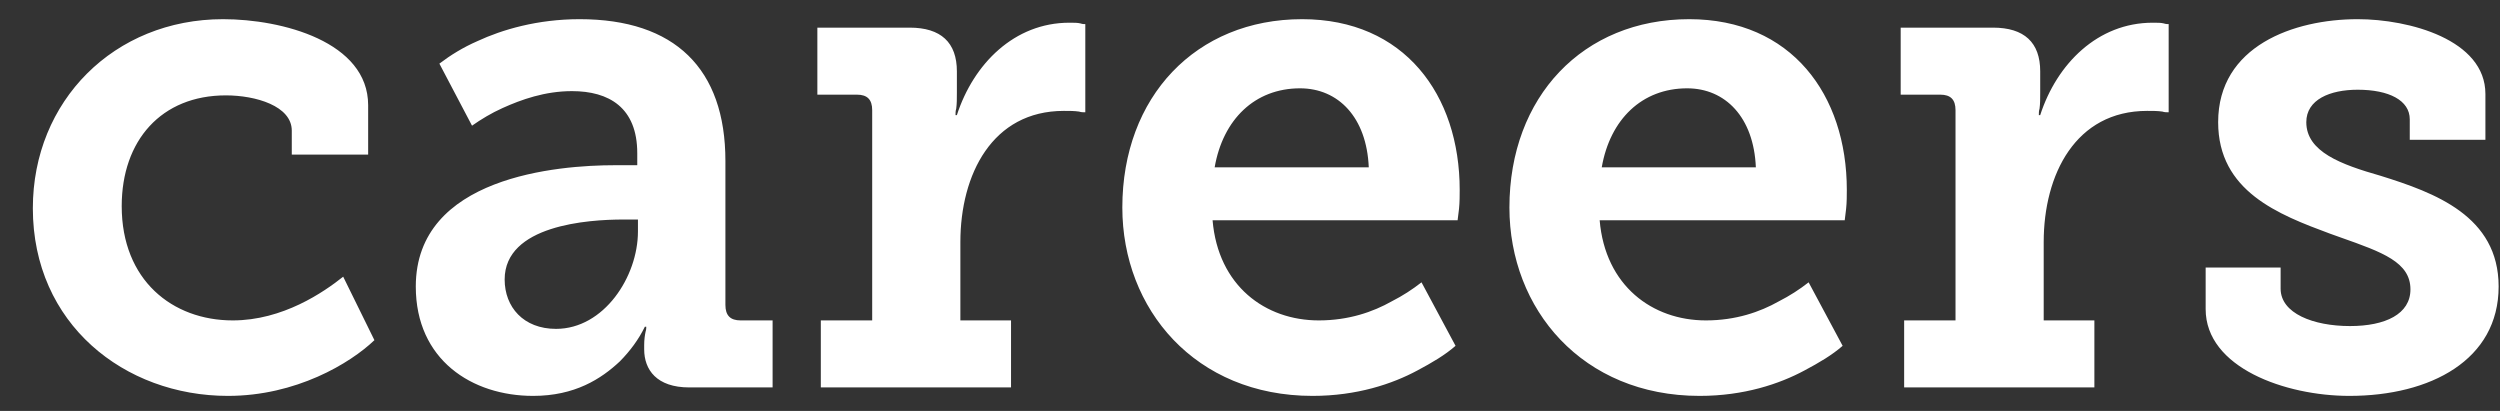 <svg width="73" height="12" viewBox="0 0 73 12" fill="none" xmlns="http://www.w3.org/2000/svg">
<rect x="0" y="0" width="73" height="12" fill="#333333" stroke="none"/>
<path fill-rule="evenodd" clip-rule="evenodd" d="M6.514 0.56C3.331 0.56 0.959 2.95 0.959 6.081C0.959 9.459 3.635 11.56 6.656 11.56C8.642 11.56 10.223 10.612 10.933 9.933L10.021 8.079C9.453 8.532 8.257 9.356 6.797 9.356C5.034 9.356 3.554 8.182 3.554 6.019C3.554 4.103 4.71 2.785 6.595 2.785C7.466 2.785 8.52 3.094 8.52 3.815V4.515H10.75V3.073C10.75 1.219 8.237 0.56 6.514 0.56ZM12.141 8.367C12.141 5.154 16.297 4.824 17.959 4.824H18.608V4.474C18.608 3.135 17.776 2.661 16.702 2.661C15.911 2.661 15.222 2.908 14.675 3.155C14.351 3.3 14.046 3.485 13.783 3.67L12.83 1.858C13.155 1.611 13.52 1.384 13.945 1.199C14.655 0.869 15.688 0.56 16.925 0.56C19.702 0.56 21.182 2.002 21.182 4.7V8.903C21.182 9.212 21.324 9.356 21.628 9.356H22.56V11.313H20.128C19.175 11.313 18.81 10.798 18.81 10.2V10.077C18.81 9.912 18.83 9.788 18.851 9.685C18.871 9.624 18.871 9.582 18.871 9.541H18.83C18.648 9.912 18.405 10.242 18.101 10.551C17.553 11.066 16.783 11.56 15.567 11.56C13.783 11.56 12.141 10.509 12.141 8.367ZM14.736 8.161C14.736 8.964 15.283 9.603 16.236 9.603C17.634 9.603 18.628 8.079 18.628 6.76V6.41H18.202C17.168 6.41 14.736 6.575 14.736 8.161ZM32.772 6.06C32.772 2.826 34.92 0.56 38.022 0.56C41.002 0.56 42.623 2.764 42.623 5.545C42.623 5.689 42.623 5.916 42.603 6.101L42.562 6.431H35.407C35.569 8.347 36.947 9.356 38.508 9.356C39.38 9.356 40.089 9.109 40.637 8.8C40.961 8.635 41.245 8.45 41.508 8.244L42.502 10.098C42.198 10.365 41.812 10.592 41.387 10.818C40.657 11.21 39.623 11.56 38.326 11.56C34.9 11.56 32.772 9.026 32.772 6.06ZM35.468 4.886H39.968C39.907 3.423 39.076 2.579 37.961 2.579C36.643 2.579 35.711 3.485 35.468 4.886ZM49.325 0.56C46.224 0.56 44.075 2.826 44.075 6.06C44.075 9.026 46.203 11.56 49.629 11.56C50.926 11.56 51.96 11.21 52.69 10.818C53.116 10.592 53.501 10.365 53.805 10.098L52.812 8.244C52.548 8.45 52.264 8.635 51.94 8.8C51.393 9.109 50.683 9.356 49.812 9.356C48.251 9.356 46.872 8.347 46.71 6.431H53.866L53.906 6.101C53.927 5.916 53.927 5.689 53.927 5.545C53.927 2.764 52.305 0.56 49.325 0.56ZM51.271 4.886H46.771C47.014 3.485 47.947 2.579 49.264 2.579C50.379 2.579 51.21 3.423 51.271 4.886ZM64.405 9.026V7.811H66.594V8.429C66.594 9.15 67.547 9.521 68.621 9.521C69.655 9.521 70.385 9.17 70.385 8.45C70.385 7.655 69.564 7.364 68.361 6.939C68.255 6.901 68.145 6.862 68.034 6.822C66.534 6.266 64.77 5.586 64.77 3.567C64.77 1.343 66.98 0.56 68.844 0.56C70.344 0.56 72.574 1.157 72.574 2.744V4.082H70.365V3.485C70.365 2.929 69.757 2.62 68.844 2.62C68.034 2.62 67.344 2.908 67.344 3.567C67.344 4.433 68.358 4.803 69.513 5.133C71.095 5.627 72.96 6.307 72.96 8.367C72.96 10.509 70.973 11.56 68.601 11.56C66.736 11.56 64.405 10.736 64.405 9.026ZM55.601 11.313V9.356H57.101V3.217C57.101 2.908 56.959 2.764 56.655 2.764H55.5V0.807H58.196C59.108 0.807 59.574 1.24 59.574 2.084V2.702C59.574 2.888 59.574 3.032 59.554 3.176C59.534 3.238 59.534 3.3 59.534 3.361H59.574C60.061 1.858 61.257 0.663 62.858 0.663C63 0.663 63.102 0.663 63.183 0.684C63.243 0.704 63.284 0.704 63.325 0.704V3.279C63.264 3.279 63.203 3.279 63.142 3.258C63 3.238 62.879 3.238 62.696 3.238C60.608 3.238 59.676 5.092 59.676 7.069V9.356H61.156V11.313H55.601ZM23.968 9.356V11.313H29.522V9.356H28.043V7.069C28.043 5.092 28.975 3.238 31.063 3.238C31.245 3.238 31.367 3.238 31.509 3.258C31.57 3.279 31.63 3.279 31.691 3.279V0.704C31.651 0.704 31.61 0.704 31.549 0.684C31.468 0.663 31.367 0.663 31.225 0.663C29.624 0.663 28.428 1.858 27.941 3.361H27.901C27.901 3.3 27.901 3.238 27.921 3.176C27.941 3.032 27.941 2.888 27.941 2.702V2.084C27.941 1.24 27.475 0.807 26.563 0.807H23.867V2.764H25.022C25.326 2.764 25.468 2.908 25.468 3.217V9.356H23.968Z" fill="white"/>
</svg>
